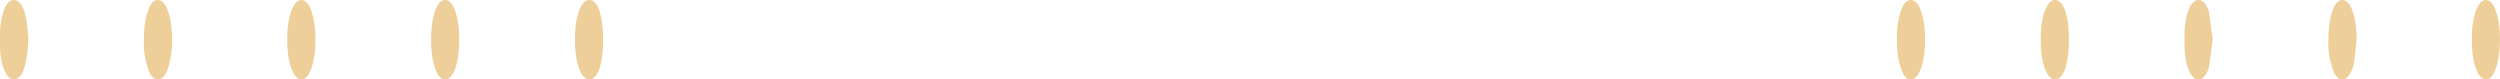 <?xml version="1.0" encoding="UTF-8" standalone="no"?>
<svg xmlns:xlink="http://www.w3.org/1999/xlink" height="8.0px" width="252.0px" xmlns="http://www.w3.org/2000/svg">
  <g transform="matrix(1.0, 0.0, 0.0, 1.0, 126.0, 4.0)">
    <path d="M80.1 2.85 Q79.7 1.7 79.7 0.0 79.7 -1.7 80.1 -2.85 80.5 -4.0 81.15 -4.0 81.8 -4.0 82.2 -2.85 82.55 -1.7 82.55 0.0 82.55 1.7 82.2 2.85 81.8 4.0 81.15 4.0 80.5 4.0 80.1 2.85 M97.05 0.0 L96.65 2.85 Q96.25 4.0 95.6 4.0 94.95 4.0 94.55 2.85 94.15 1.7 94.2 0.0 94.15 -1.7 94.55 -2.85 94.95 -4.0 95.6 -4.0 96.25 -4.0 96.65 -2.85 L97.05 0.0 M67.65 -2.85 Q68.05 -1.7 68.05 0.0 68.05 1.7 67.65 2.85 67.25 4.0 66.6 4.0 65.95 4.0 65.6 2.85 65.2 1.7 65.2 0.0 65.2 -1.7 65.6 -2.85 65.95 -4.0 66.6 -4.0 67.25 -4.0 67.65 -2.85 M123.15 0.0 Q123.15 -1.7 123.55 -2.85 123.95 -4.0 124.6 -4.0 125.2 -4.0 125.6 -2.85 126.0 -1.7 126.0 0.0 126.0 1.7 125.6 2.85 125.2 4.0 124.6 4.0 123.95 4.0 123.55 2.85 123.15 1.7 123.15 0.0 M111.55 0.0 L111.3 2.3 111.15 2.85 Q110.75 4.0 110.1 4.0 109.45 4.0 109.1 2.85 L108.95 2.3 Q108.65 1.3 108.7 0.0 108.7 -1.7 109.1 -2.85 109.45 -4.0 110.1 -4.0 110.75 -4.0 111.15 -2.85 111.55 -1.7 111.55 0.0 M-81.1 4.0 Q-81.8 4.0 -82.15 2.85 -82.55 1.7 -82.55 0.0 -82.55 -1.7 -82.15 -2.85 -81.8 -4.0 -81.1 -4.0 -80.5 -4.0 -80.1 -2.85 -79.7 -1.7 -79.7 0.0 -79.7 1.7 -80.1 2.85 -80.5 4.0 -81.1 4.0 M-67.65 -2.85 Q-67.25 -4.0 -66.6 -4.0 -65.95 -4.0 -65.55 -2.85 -65.2 -1.7 -65.2 0.0 -65.2 1.7 -65.55 2.85 -65.95 4.0 -66.6 4.0 -67.25 4.0 -67.65 2.85 -68.05 1.7 -68.05 0.0 -68.05 -1.7 -67.65 -2.85 M-94.6 -2.85 Q-94.2 -1.7 -94.2 0.0 -94.2 1.7 -94.6 2.85 -95.0 4.0 -95.6 4.0 -96.25 4.0 -96.65 2.85 -97.05 1.7 -97.05 0.0 -97.05 -1.7 -96.65 -2.85 -96.25 -4.0 -95.6 -4.0 -95.0 -4.0 -94.6 -2.85 M-123.55 2.85 Q-123.95 4.0 -124.6 4.0 -125.25 4.0 -125.65 2.85 -126.05 1.7 -126.0 0.0 -126.05 -1.7 -125.65 -2.85 -125.25 -4.0 -124.6 -4.0 -123.95 -4.0 -123.55 -2.85 -123.2 -1.7 -123.15 0.0 -123.2 1.7 -123.55 2.85 M-108.65 0.0 Q-108.65 1.3 -108.9 2.3 L-109.05 2.85 Q-109.45 4.0 -110.1 4.0 -110.75 4.0 -111.1 2.85 L-111.25 2.3 Q-111.55 1.3 -111.5 0.0 -111.5 -1.7 -111.1 -2.85 -110.75 -4.0 -110.1 -4.0 -109.45 -4.0 -109.05 -2.85 -108.65 -1.7 -108.65 0.0" fill="#e0a849" fill-opacity="0.561" fill-rule="evenodd" stroke="none"/>
  </g>
</svg>
